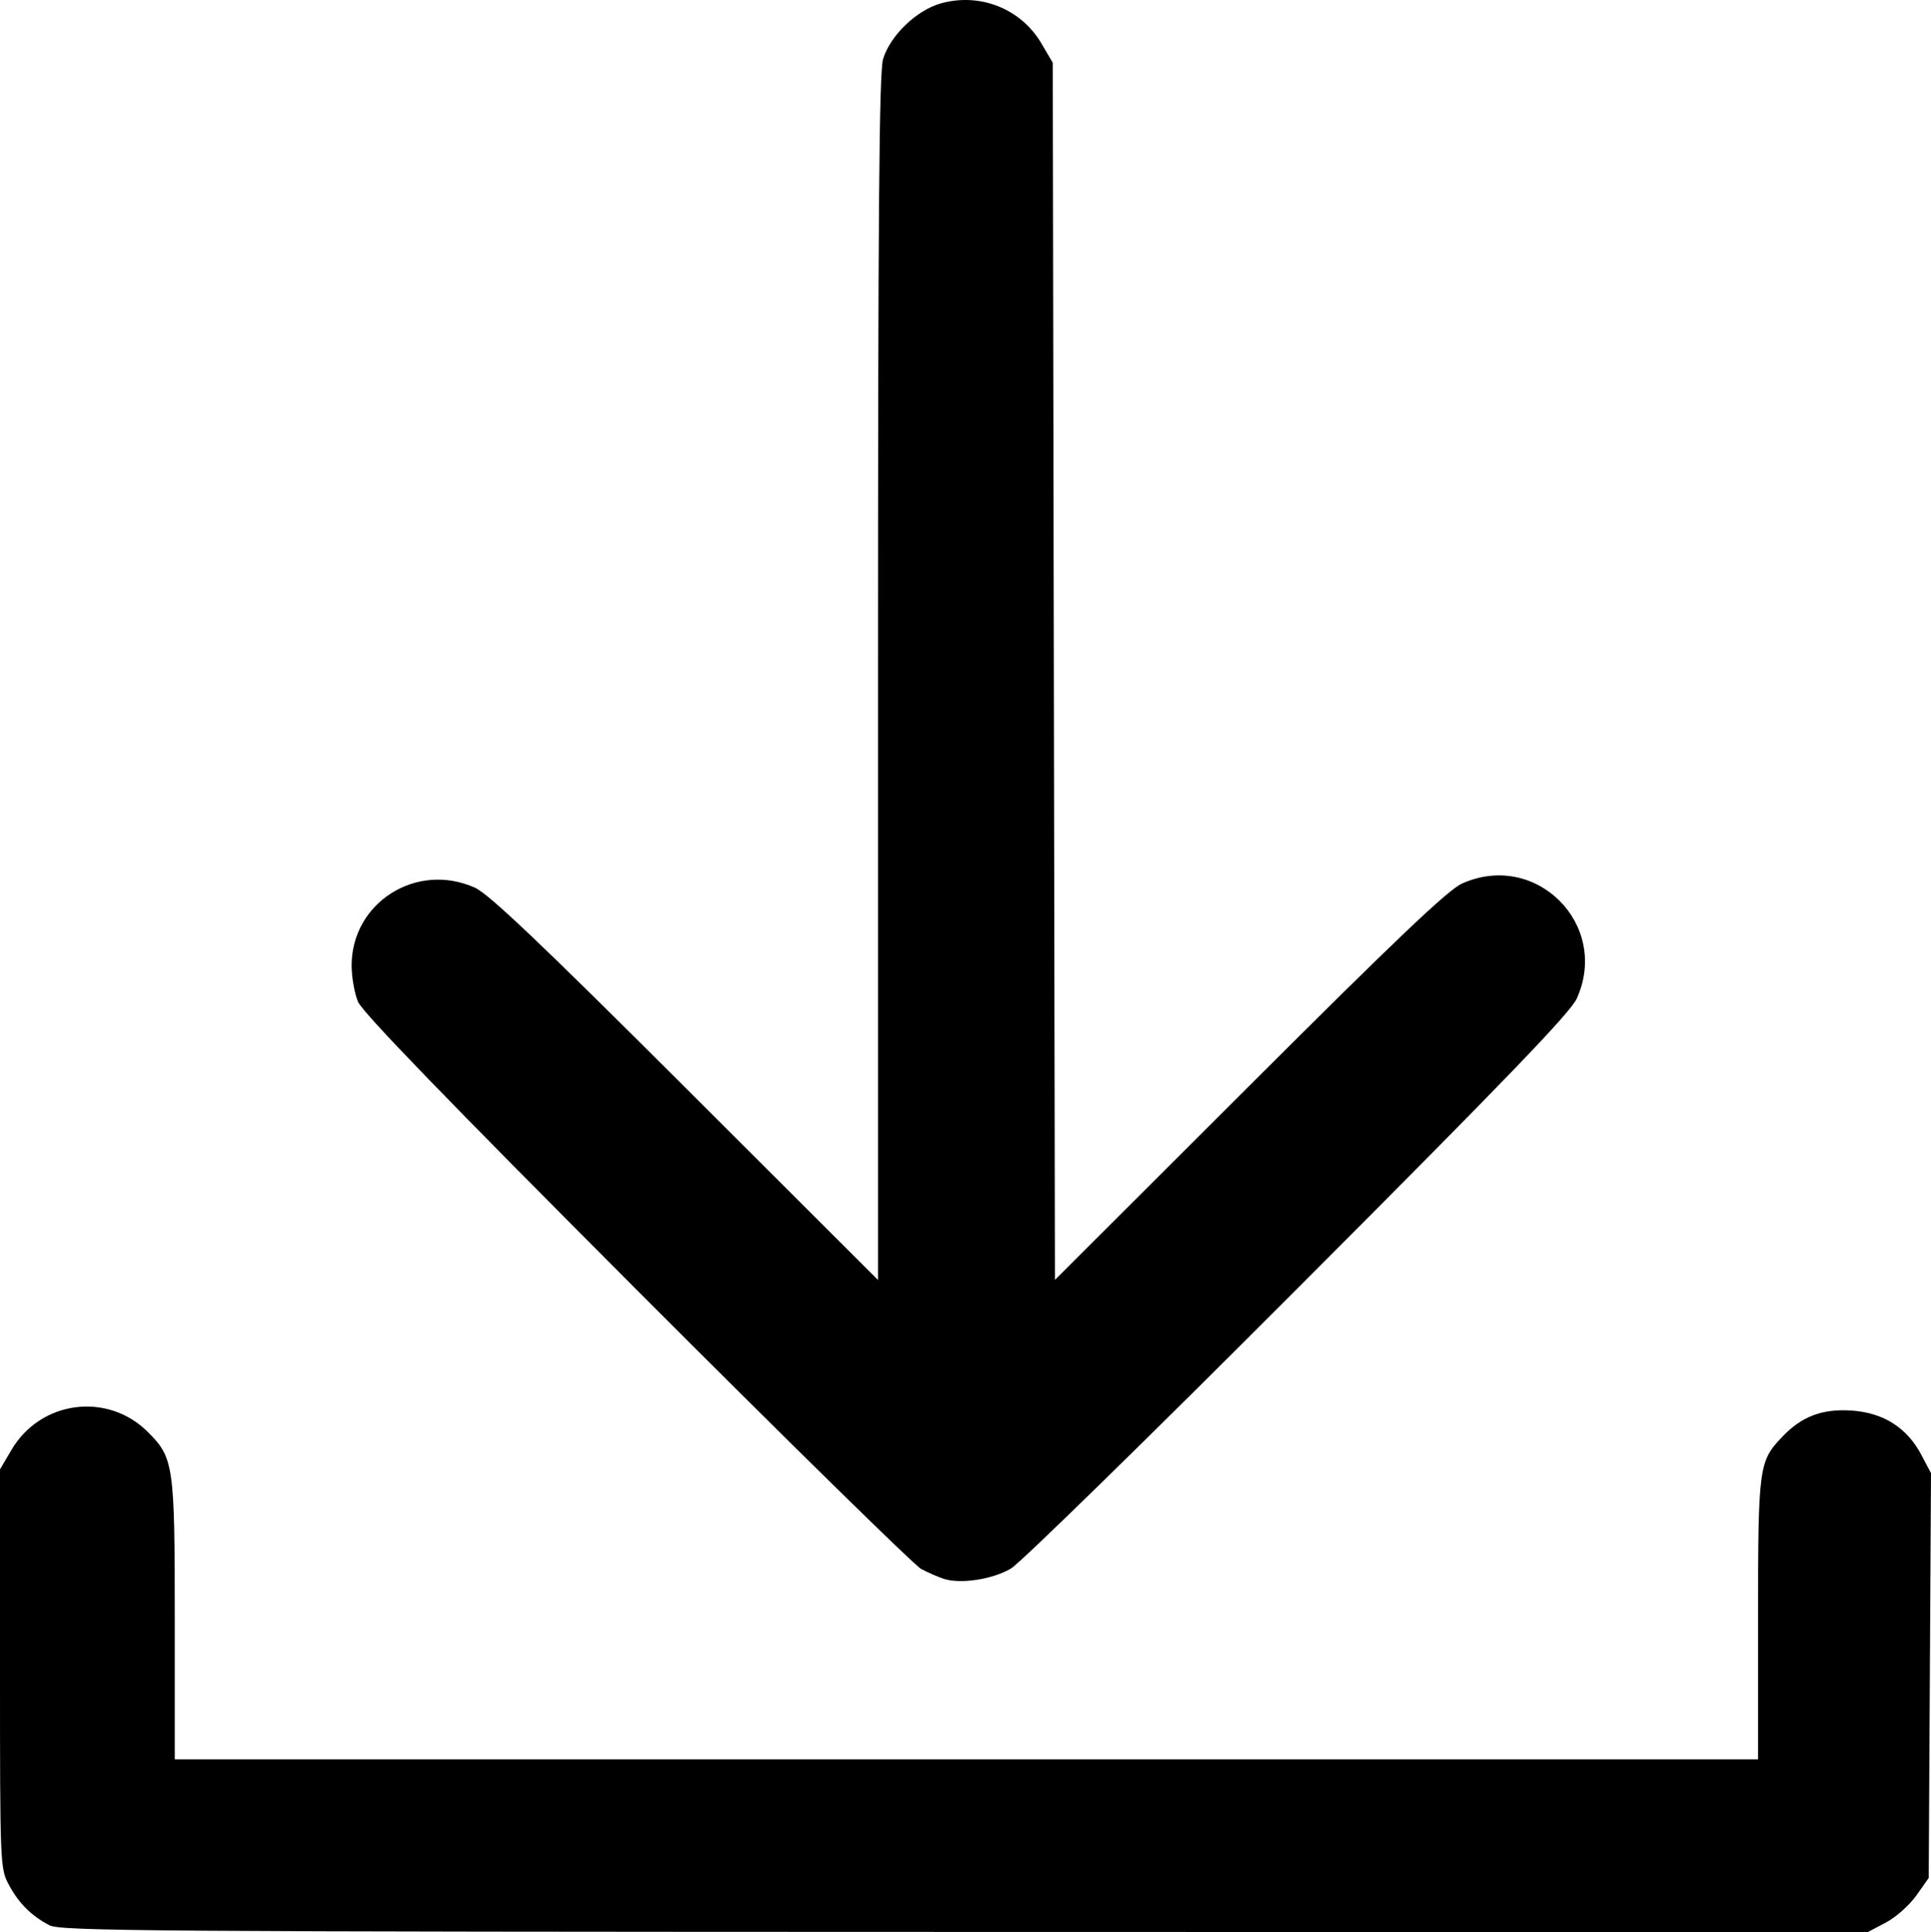 <?xml version="1.0" encoding="UTF-8" standalone="no"?>
<!-- Created with Inkscape (http://www.inkscape.org/) -->

<svg
   version="1.1"
   id="svg1"
   width="469.554"
   height="469.762"
   viewBox="0 0 469.554 469.762"
   sodipodi:docname="download.svg"
   inkscape:version="1.4 (86a8ad7, 2024-10-11)"
   xmlns:inkscape="http://www.inkscape.org/namespaces/inkscape"
   xmlns:sodipodi="http://sodipodi.sourceforge.net/DTD/sodipodi-0.dtd"
   xmlns="http://www.w3.org/2000/svg"
   xmlns:svg="http://www.w3.org/2000/svg">
  <defs
     id="defs1" />
  <sodipodi:namedview
     id="namedview1"
     pagecolor="#ffffff"
     bordercolor="#000000"
     borderopacity="0.25"
     inkscape:showpageshadow="2"
     inkscape:pageopacity="0.0"
     inkscape:pagecheckerboard="0"
     inkscape:deskcolor="#d1d1d1"
     inkscape:zoom="1.1445312"
     inkscape:cx="246.82594"
     inkscape:cy="235.90444"
     inkscape:window-width="1440"
     inkscape:window-height="830"
     inkscape:window-x="-6"
     inkscape:window-y="-6"
     inkscape:window-maximized="1"
     inkscape:current-layer="g1" />
  <g
     inkscape:groupmode="layer"
     inkscape:label="Image"
     id="g1"
     transform="translate(-8.394,-20.364)">
    <path
       style="fill:#000000"
       d="m 20.394,488.465 c -4.412,-2.326 -7.424,-5.335 -9.847,-9.838 -2.119,-3.937 -2.153,-4.759 -2.153,-52.5 v -48.5 l 2.777,-4.723 c 7.082,-12.048 23.385,-14.176 33.211,-4.336 6.266,6.276 6.513,8.014 6.513,45.925 v 33.634 h 192.5 192.5 v -34.032 c 0,-37.052 0.174,-38.378 5.803,-44.309 4.755,-5.01 9.731,-6.921 16.844,-6.468 7.782,0.496 13.554,4.14 17.053,10.768 l 2.354,4.458 -0.277,49.207 -0.277,49.207 -3,4.258 c -1.65,2.342 -4.983,5.305 -7.407,6.585 l -4.407,2.327 -219.593,-0.04 C 44.741,490.05 23.103,489.892 20.394,488.465 Z M 237.888,404.248 c -1.379,-0.45 -3.854,-1.531 -5.5,-2.402 -1.646,-0.871 -32.788,-31.427 -69.203,-67.902 -46.051,-46.125 -66.679,-67.449 -67.75,-70.035 -0.847,-2.045 -1.54,-6 -1.54,-8.79 0,-15.333 15.836,-25.317 30,-18.914 3.39,1.533 16.028,13.543 51.25,48.704 l 46.75,46.669 V 185.218 c 0,-112.91 0.281,-147.3 1.23,-150.476 1.702,-5.698 8.131,-11.897 14.057,-13.556 9.515,-2.664 19.49,1.302 24.436,9.717 l 2.777,4.723 0.263,147.973 0.263,147.973 47.237,-47.174 c 35.71,-35.663 48.335,-47.669 51.737,-49.201 17.976,-8.095 36.02,9.947 27.932,27.929 -1.552,3.451 -17.345,19.847 -67.728,70.317 -36.137,36.199 -67.57,66.927 -69.852,68.285 -4.451,2.649 -12.272,3.854 -16.359,2.52 z"
       id="path1" />
  </g>
</svg>
